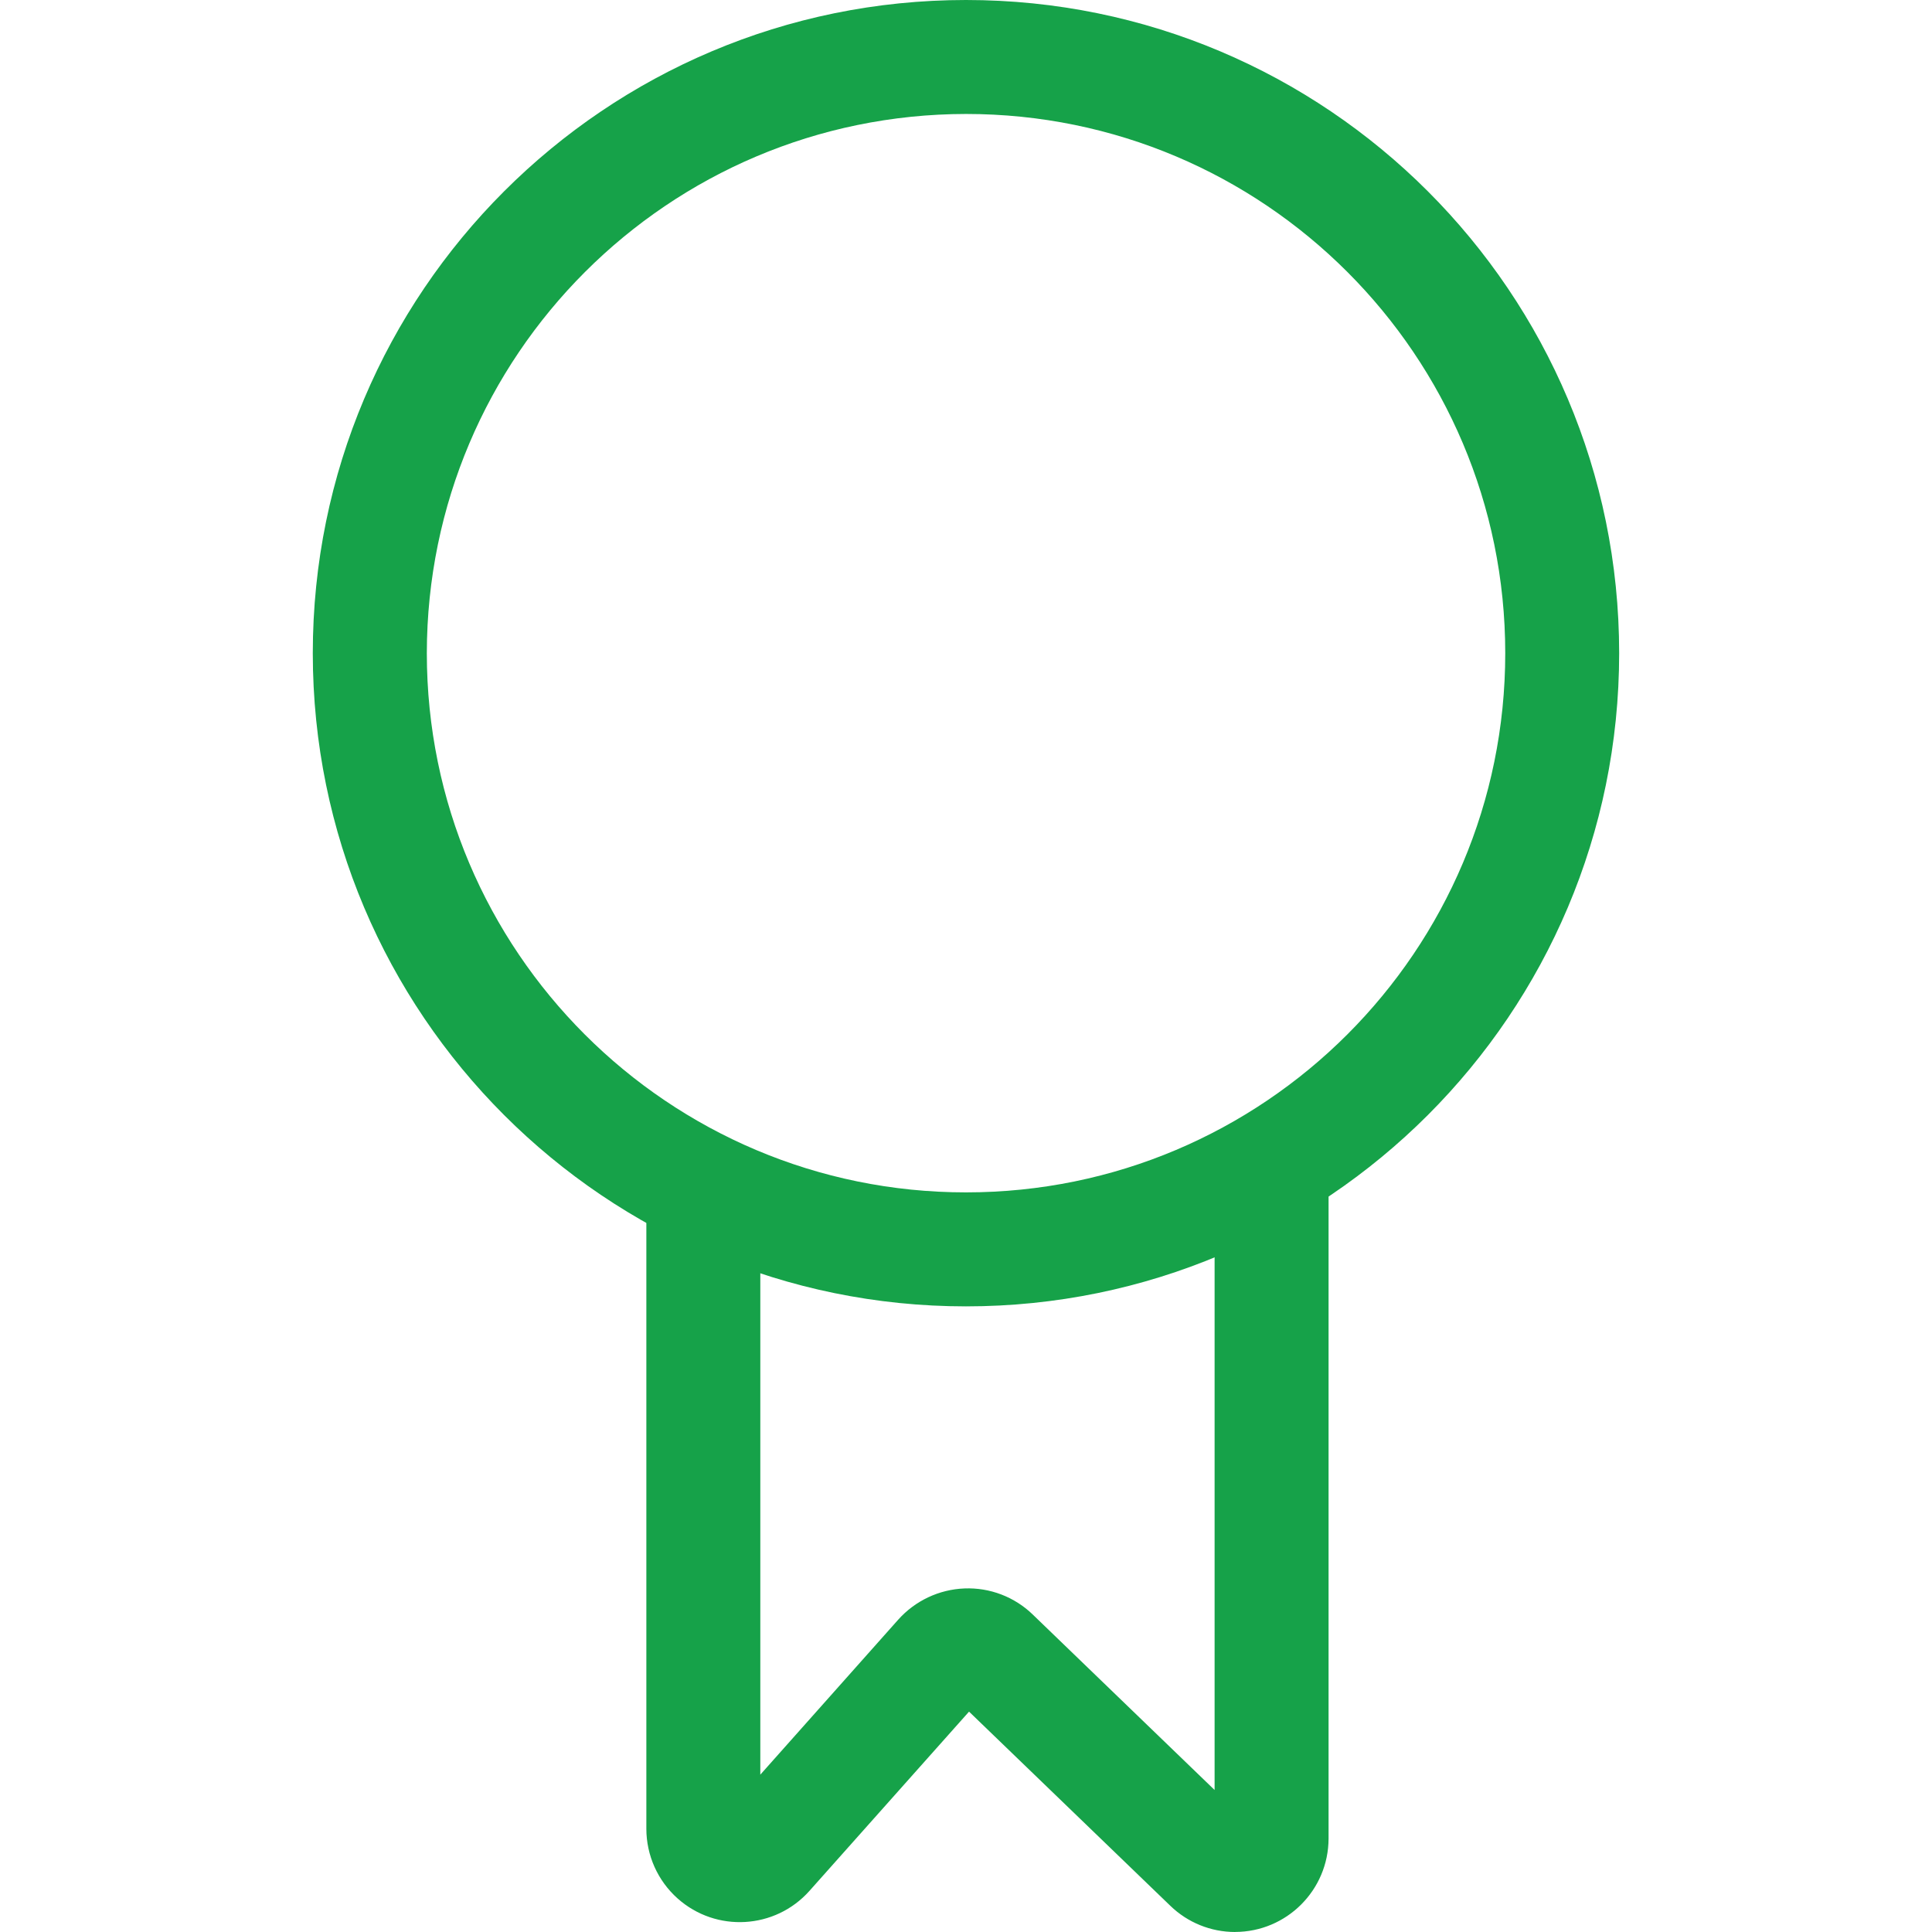 <?xml version="1.0" encoding="UTF-8"?>
<svg id="Layer_1" xmlns="http://www.w3.org/2000/svg" version="1.1" viewBox="0 0 800 800">
  <!-- Generator: Adobe Illustrator 29.6.1, SVG Export Plug-In . SVG Version: 2.1.1 Build 9)  -->
  <defs>
    <style>
      .st0 {
        fill: #16a249;
      }
    </style>
  </defs>
  <path class="st0" d="M399.99,47.19c123.31-.01,223.28,99.94,223.3,223.25s-99.94,223.28-223.25,223.3-223.28-99.94-223.3-223.25v-.05c.14-123.24,100.01-223.11,223.25-223.25M399.99,0C250.61,0,129.52,121.09,129.52,270.47s121.09,270.47,270.47,270.47c149.37,0,270.47-121.09,270.47-270.47v-.02C670.45,121.08,549.37,0,400.01,0h-.02Z"/>
  <path class="st0" d="M511.43,800c-10.03,0-19.66-3.9-26.85-10.88l-83.32-80.37-66.07,74.21c-14.2,15.95-38.65,17.37-54.6,3.16-8.24-7.34-12.95-17.85-12.95-28.88v-268.27h47.19v245.88l57.1-64.18c7.02-7.85,16.92-12.52,27.44-12.93,10.53-.42,20.77,3.51,28.32,10.85l75.25,72.61v-252.23h47.19v272.33c-.04,21.35-17.35,38.65-38.7,38.68v.02Z"/>
</svg>
